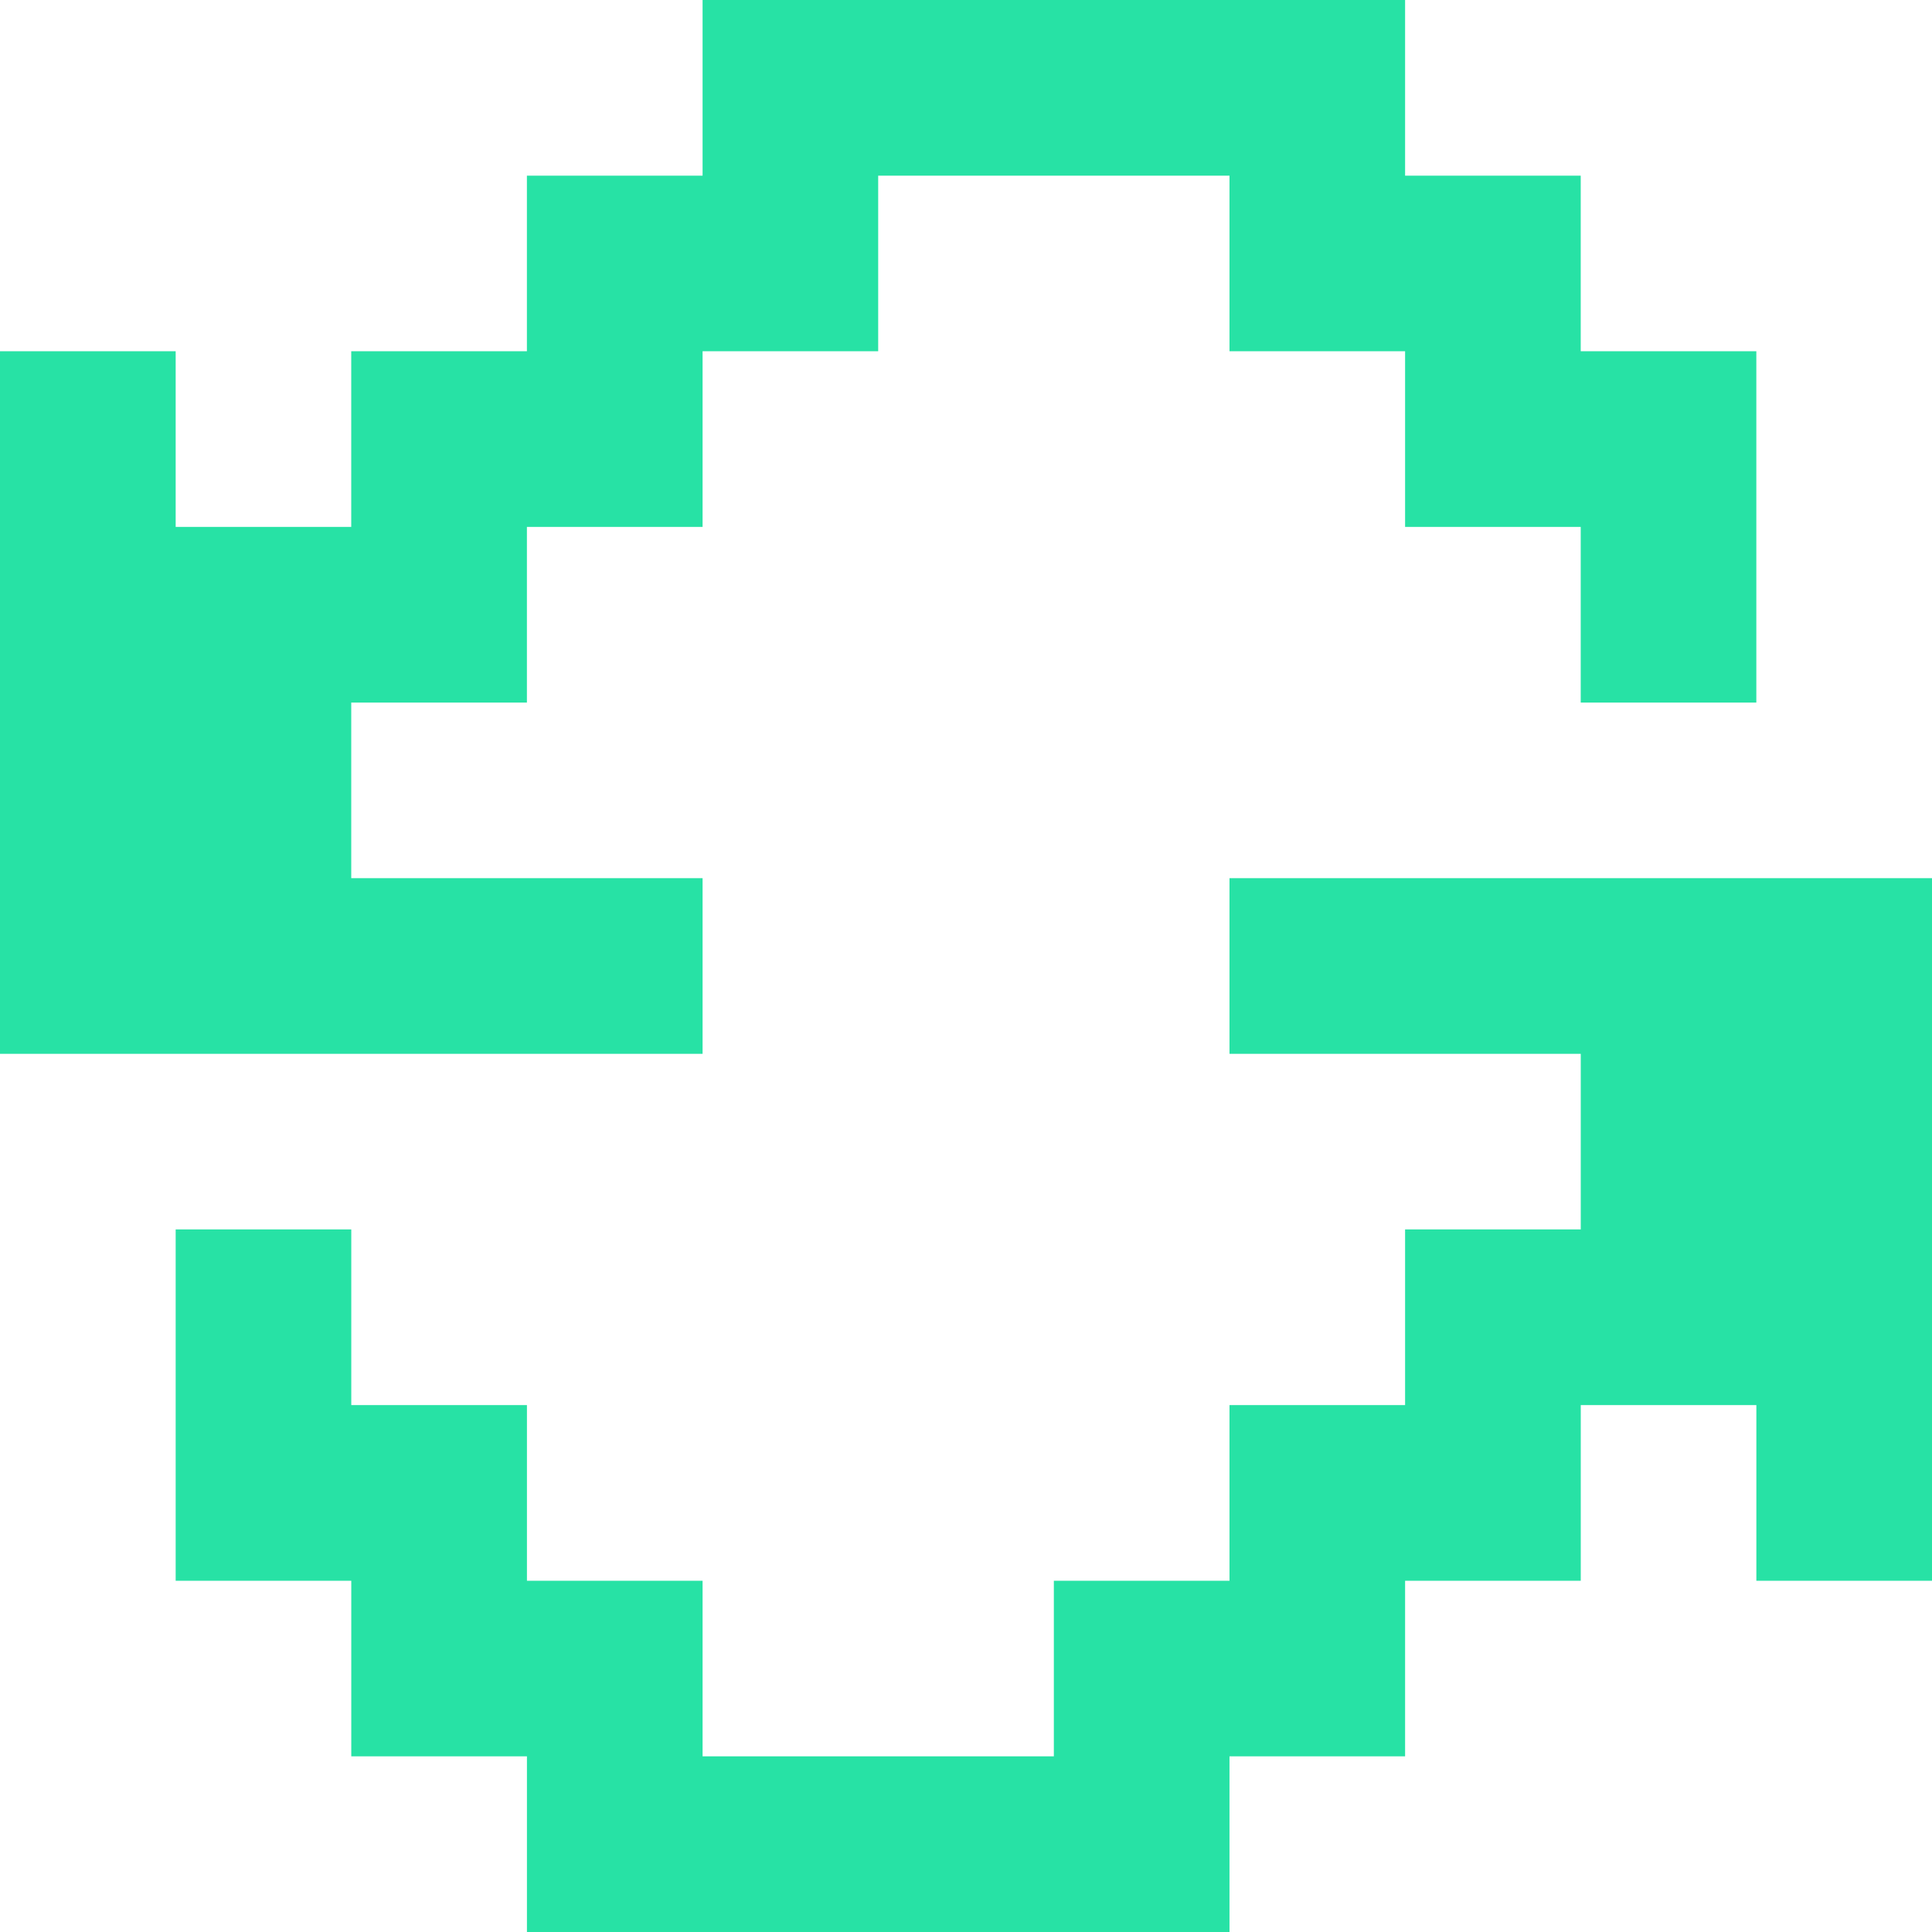 <svg xmlns="http://www.w3.org/2000/svg" width="55" height="55" viewBox="0 0 55 55" fill="none"><path d="M9.999 30H15H20.001V25H15H9.999V20.001H15V15H20.001V9.999H25V5.001H30H35.001V9.999H40V15H45V20.001H49.999V15V9.999H45V5.001H40V0H35.001H30H25H20.001V5.001H15V9.999H9.999V15H5.001V9.999H0V15V20.001V25V30H5.001H9.999Z" fill="#27E2A5"></path><path d="M50 25H45.001H40H35.001V30H40H45.001V34.999H40V40H35.001V45.001H30.001V49.999H25H20.001V45.001H15.001V40H10V34.999H5.001V40V45.001H10V49.999H15.001V55H20.001H25H30.001H35.001V49.999H40V45.001H45.001V40H50V45.001H55V40V34.999V30V25H50Z" fill="#27E2A5"></path></svg>